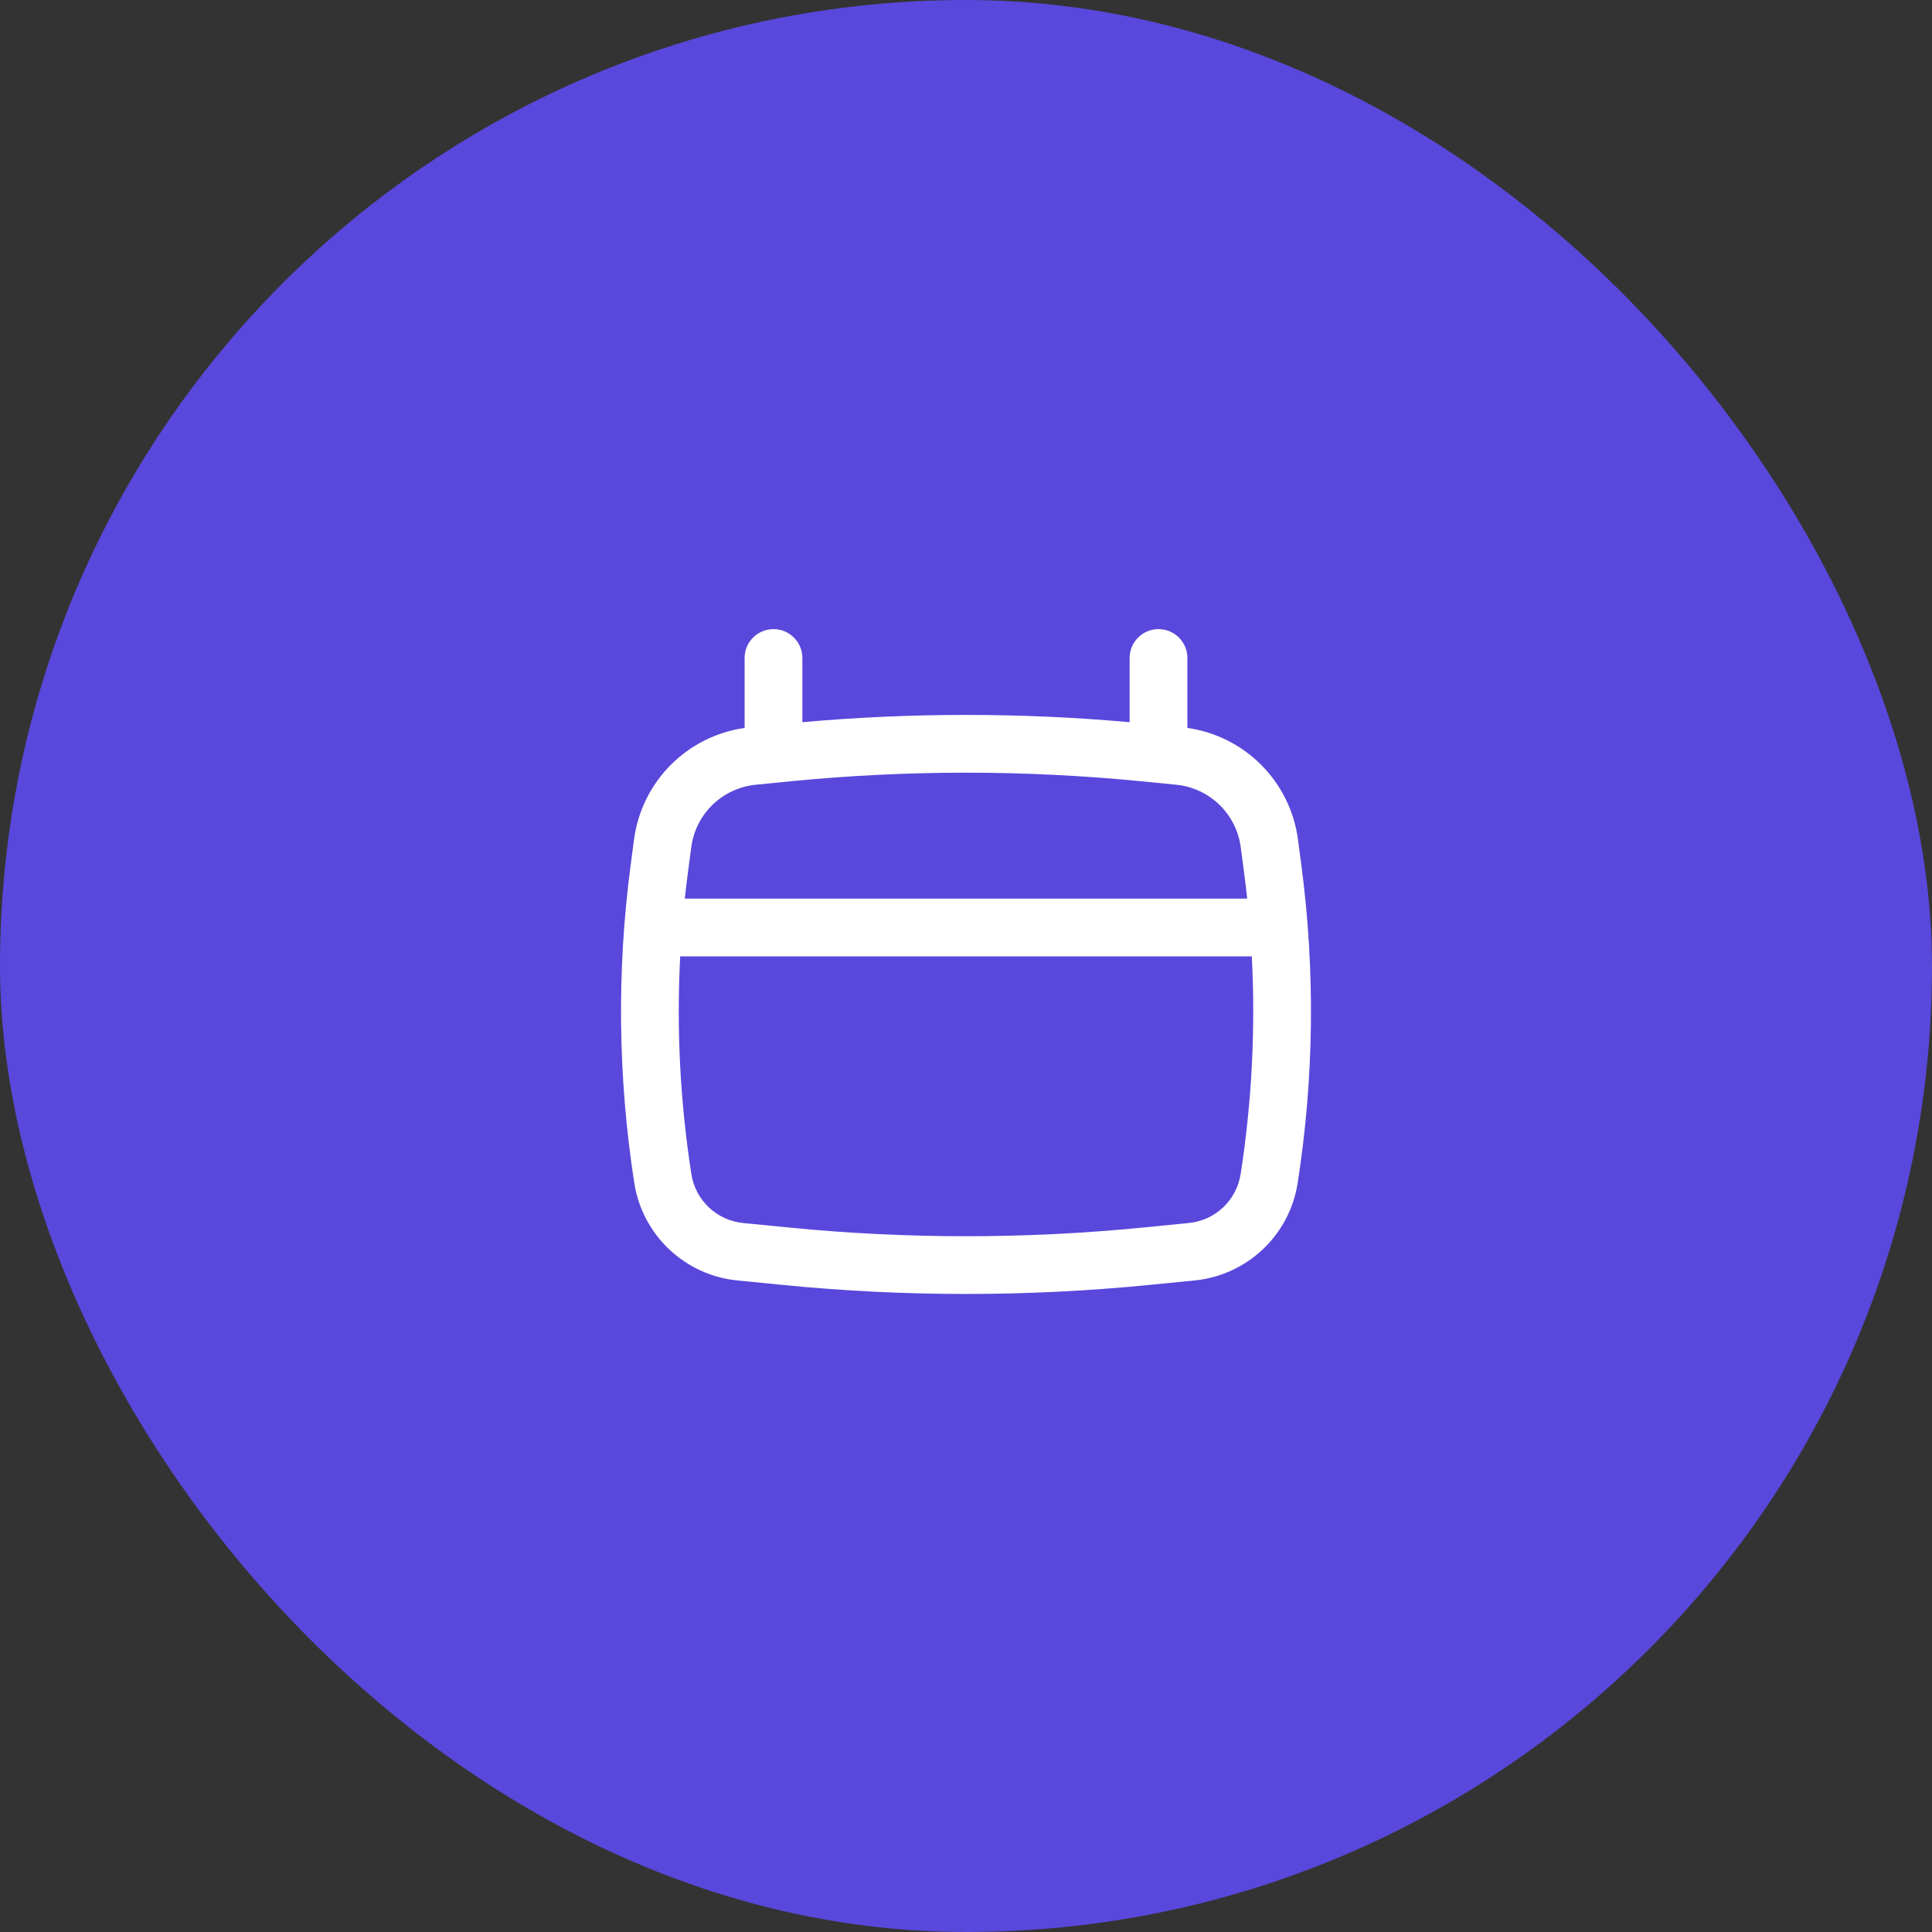 <svg width="46" height="46" viewBox="0 0 46 46" fill="none" xmlns="http://www.w3.org/2000/svg">
<rect x="0" y="0" width="46" height="46" fill="#333333" stroke="none"/>
<rect width="46" height="46" rx="23" fill="#5948DB"/>
<path fill-rule="evenodd" clip-rule="evenodd" d="M18.417 14.979C18.796 14.979 19.104 15.287 19.104 15.666V17.195C21.696 16.964 24.304 16.964 26.896 17.195V15.666C26.896 15.287 27.204 14.979 27.583 14.979C27.963 14.979 28.271 15.287 28.271 15.666V17.332C29.639 17.525 30.721 18.608 30.904 19.988L30.983 20.587C31.317 23.104 31.288 25.657 30.897 28.166C30.704 29.409 29.694 30.364 28.442 30.487L27.349 30.595C24.456 30.88 21.543 30.88 18.651 30.595L17.558 30.487C16.306 30.364 15.296 29.409 15.102 28.166C14.712 25.657 14.683 23.104 15.017 20.587L15.096 19.988C15.279 18.608 16.36 17.525 17.729 17.332V15.666C17.729 15.287 18.037 14.979 18.417 14.979ZM18.825 18.602C21.601 18.329 24.398 18.329 27.175 18.602L28.005 18.684C28.8 18.763 29.436 19.378 29.541 20.169L29.62 20.768C29.648 20.977 29.673 21.186 29.695 21.396H16.305C16.327 21.186 16.352 20.977 16.38 20.768L16.459 20.169C16.564 19.378 17.2 18.763 17.995 18.684L18.825 18.602ZM16.195 22.771C16.105 24.501 16.194 26.239 16.461 27.955C16.558 28.578 17.065 29.057 17.693 29.119L18.786 29.227C21.588 29.503 24.411 29.503 27.214 29.227L28.307 29.119C28.935 29.057 29.442 28.578 29.539 27.955C29.806 26.239 29.895 24.501 29.805 22.771H16.195Z" fill="white"/>
</svg>
